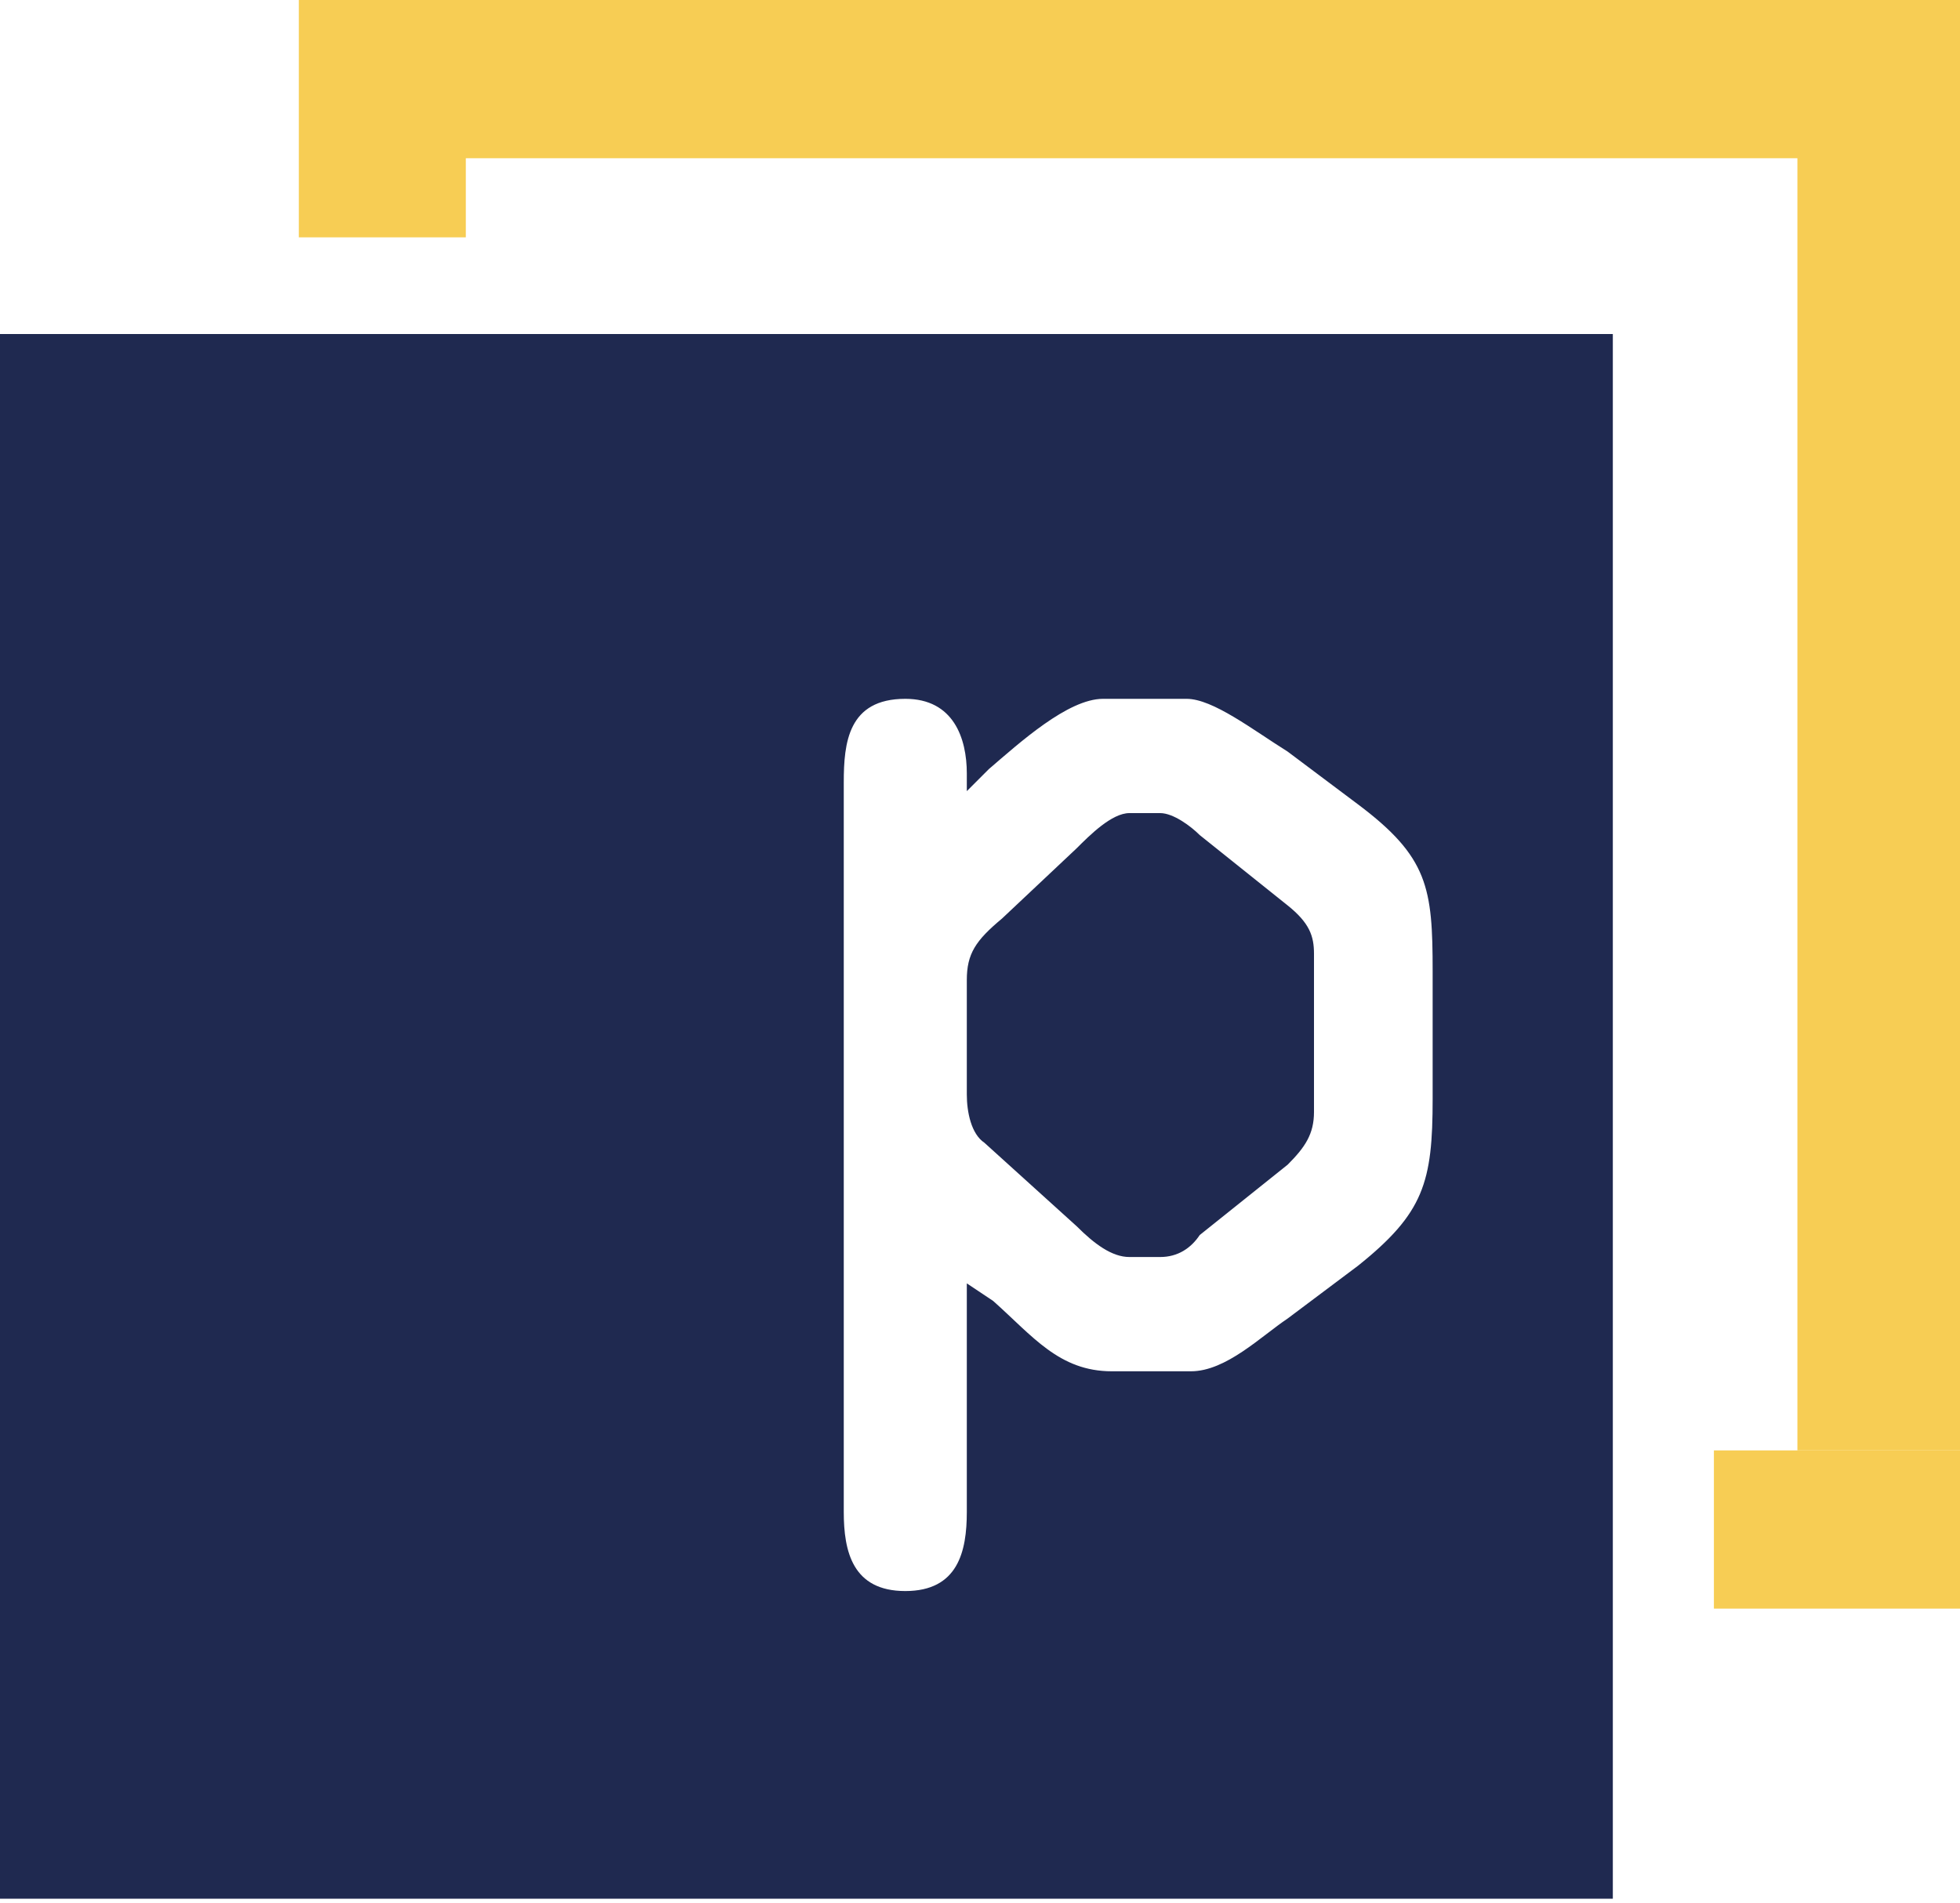 <?xml version="1.0" encoding="UTF-8"?>
<svg xmlns="http://www.w3.org/2000/svg" xmlns:xlink="http://www.w3.org/1999/xlink" version="1.1" x="0px" y="0px" viewBox="0 0 44.6 43.3" style="enable-background:new 0 0 44.6 43.3;" xml:space="preserve">
<style type="text/css">
	.st0{fill:#F7CD54;}
	.st1{fill:#1F2950;}
</style>
<g id="Layer_2">
</g>
<g id="Layer_1">
	<path class="st0" d="M40.9,33V3.6H10.6v1.8H6.8V0h37.8l0,33H40.9z"></path>
	<path class="st1" d="M29.3,20.6l-2-1.6c-0.2-0.2-0.6-0.5-0.9-0.5h-0.7c-0.4,0-0.9,0.5-1.2,0.8l-1.7,1.6c-0.6,0.5-0.8,0.8-0.8,1.4   v2.6c0,0.4,0.1,0.9,0.4,1.1l2.1,1.9c0.4,0.4,0.8,0.7,1.2,0.7h0.7c0.4,0,0.7-0.2,0.9-0.5l2-1.6c0.4-0.4,0.6-0.7,0.6-1.2v-3.6   C29.9,21.3,29.8,21,29.3,20.6z"></path>
	<path class="st1" d="M0,7.6v35.6h36.7V7.6H0z M32.6,25c0,1.9-0.2,2.6-1.7,3.8L29.3,30c-0.6,0.4-1.4,1.2-2.2,1.2h-1.8   c-1.2,0-1.8-0.8-2.7-1.6L22,29.2v5.2c0,0.9-0.2,1.8-1.4,1.8c-1.2,0-1.4-0.9-1.4-1.8V17.8c0-0.9,0.1-1.9,1.4-1.9   c1.1,0,1.4,0.9,1.4,1.7V18l0.5-0.5c0.7-0.6,1.8-1.6,2.6-1.6H27c0.6,0,1.5,0.7,2.3,1.2l1.6,1.2c1.6,1.2,1.7,1.9,1.7,3.8V25L32.6,25z   "></path>
	<path class="st0" d="M44.6,33H39v3.6h5.6V33z"></path>
</g>
</svg>

